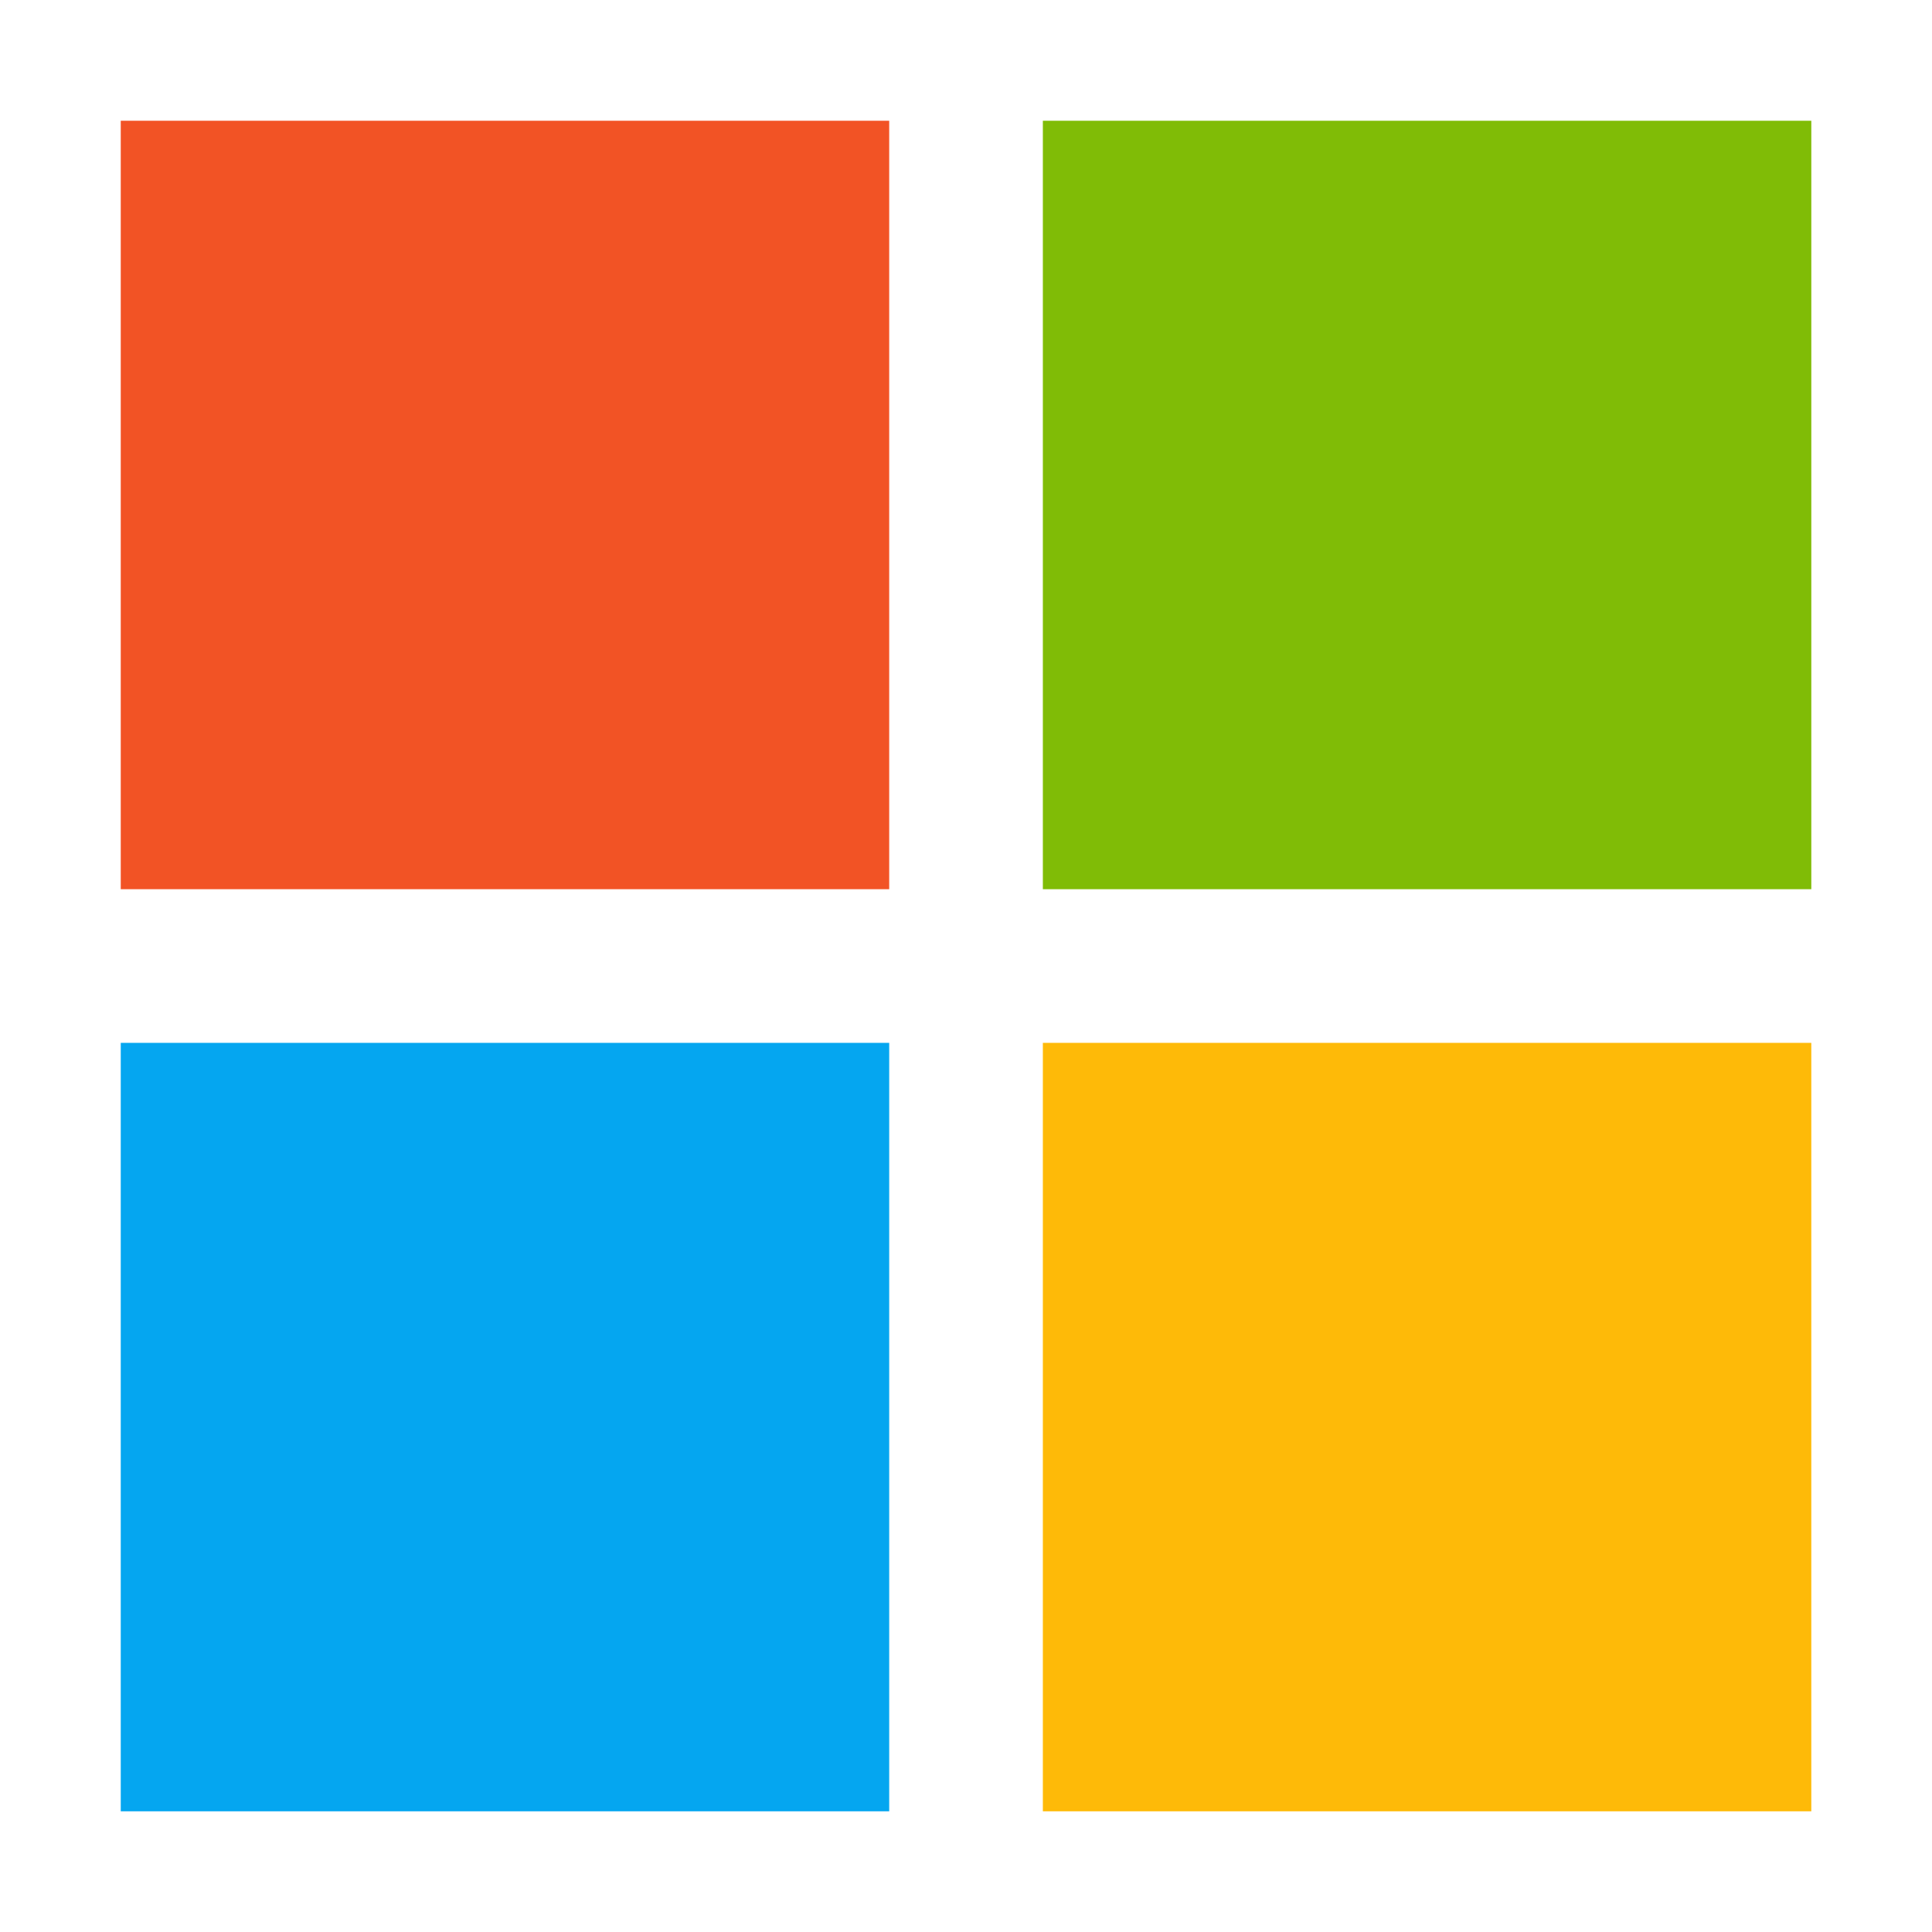 <svg width="32" height="32" viewBox="0 0 32 32" fill="none" xmlns="http://www.w3.org/2000/svg">
<rect x="17.273" y="17.273" width="12.728" height="12.728" fill="#FEBA08"/>
<rect x="2" y="17.273" width="12.728" height="12.728" fill="#05A6F0"/>
<rect x="17.273" y="2" width="12.728" height="12.728" fill="#80BC06"/>
<rect x="2" y="2" width="12.728" height="12.728" fill="#F25325"/>
</svg>
